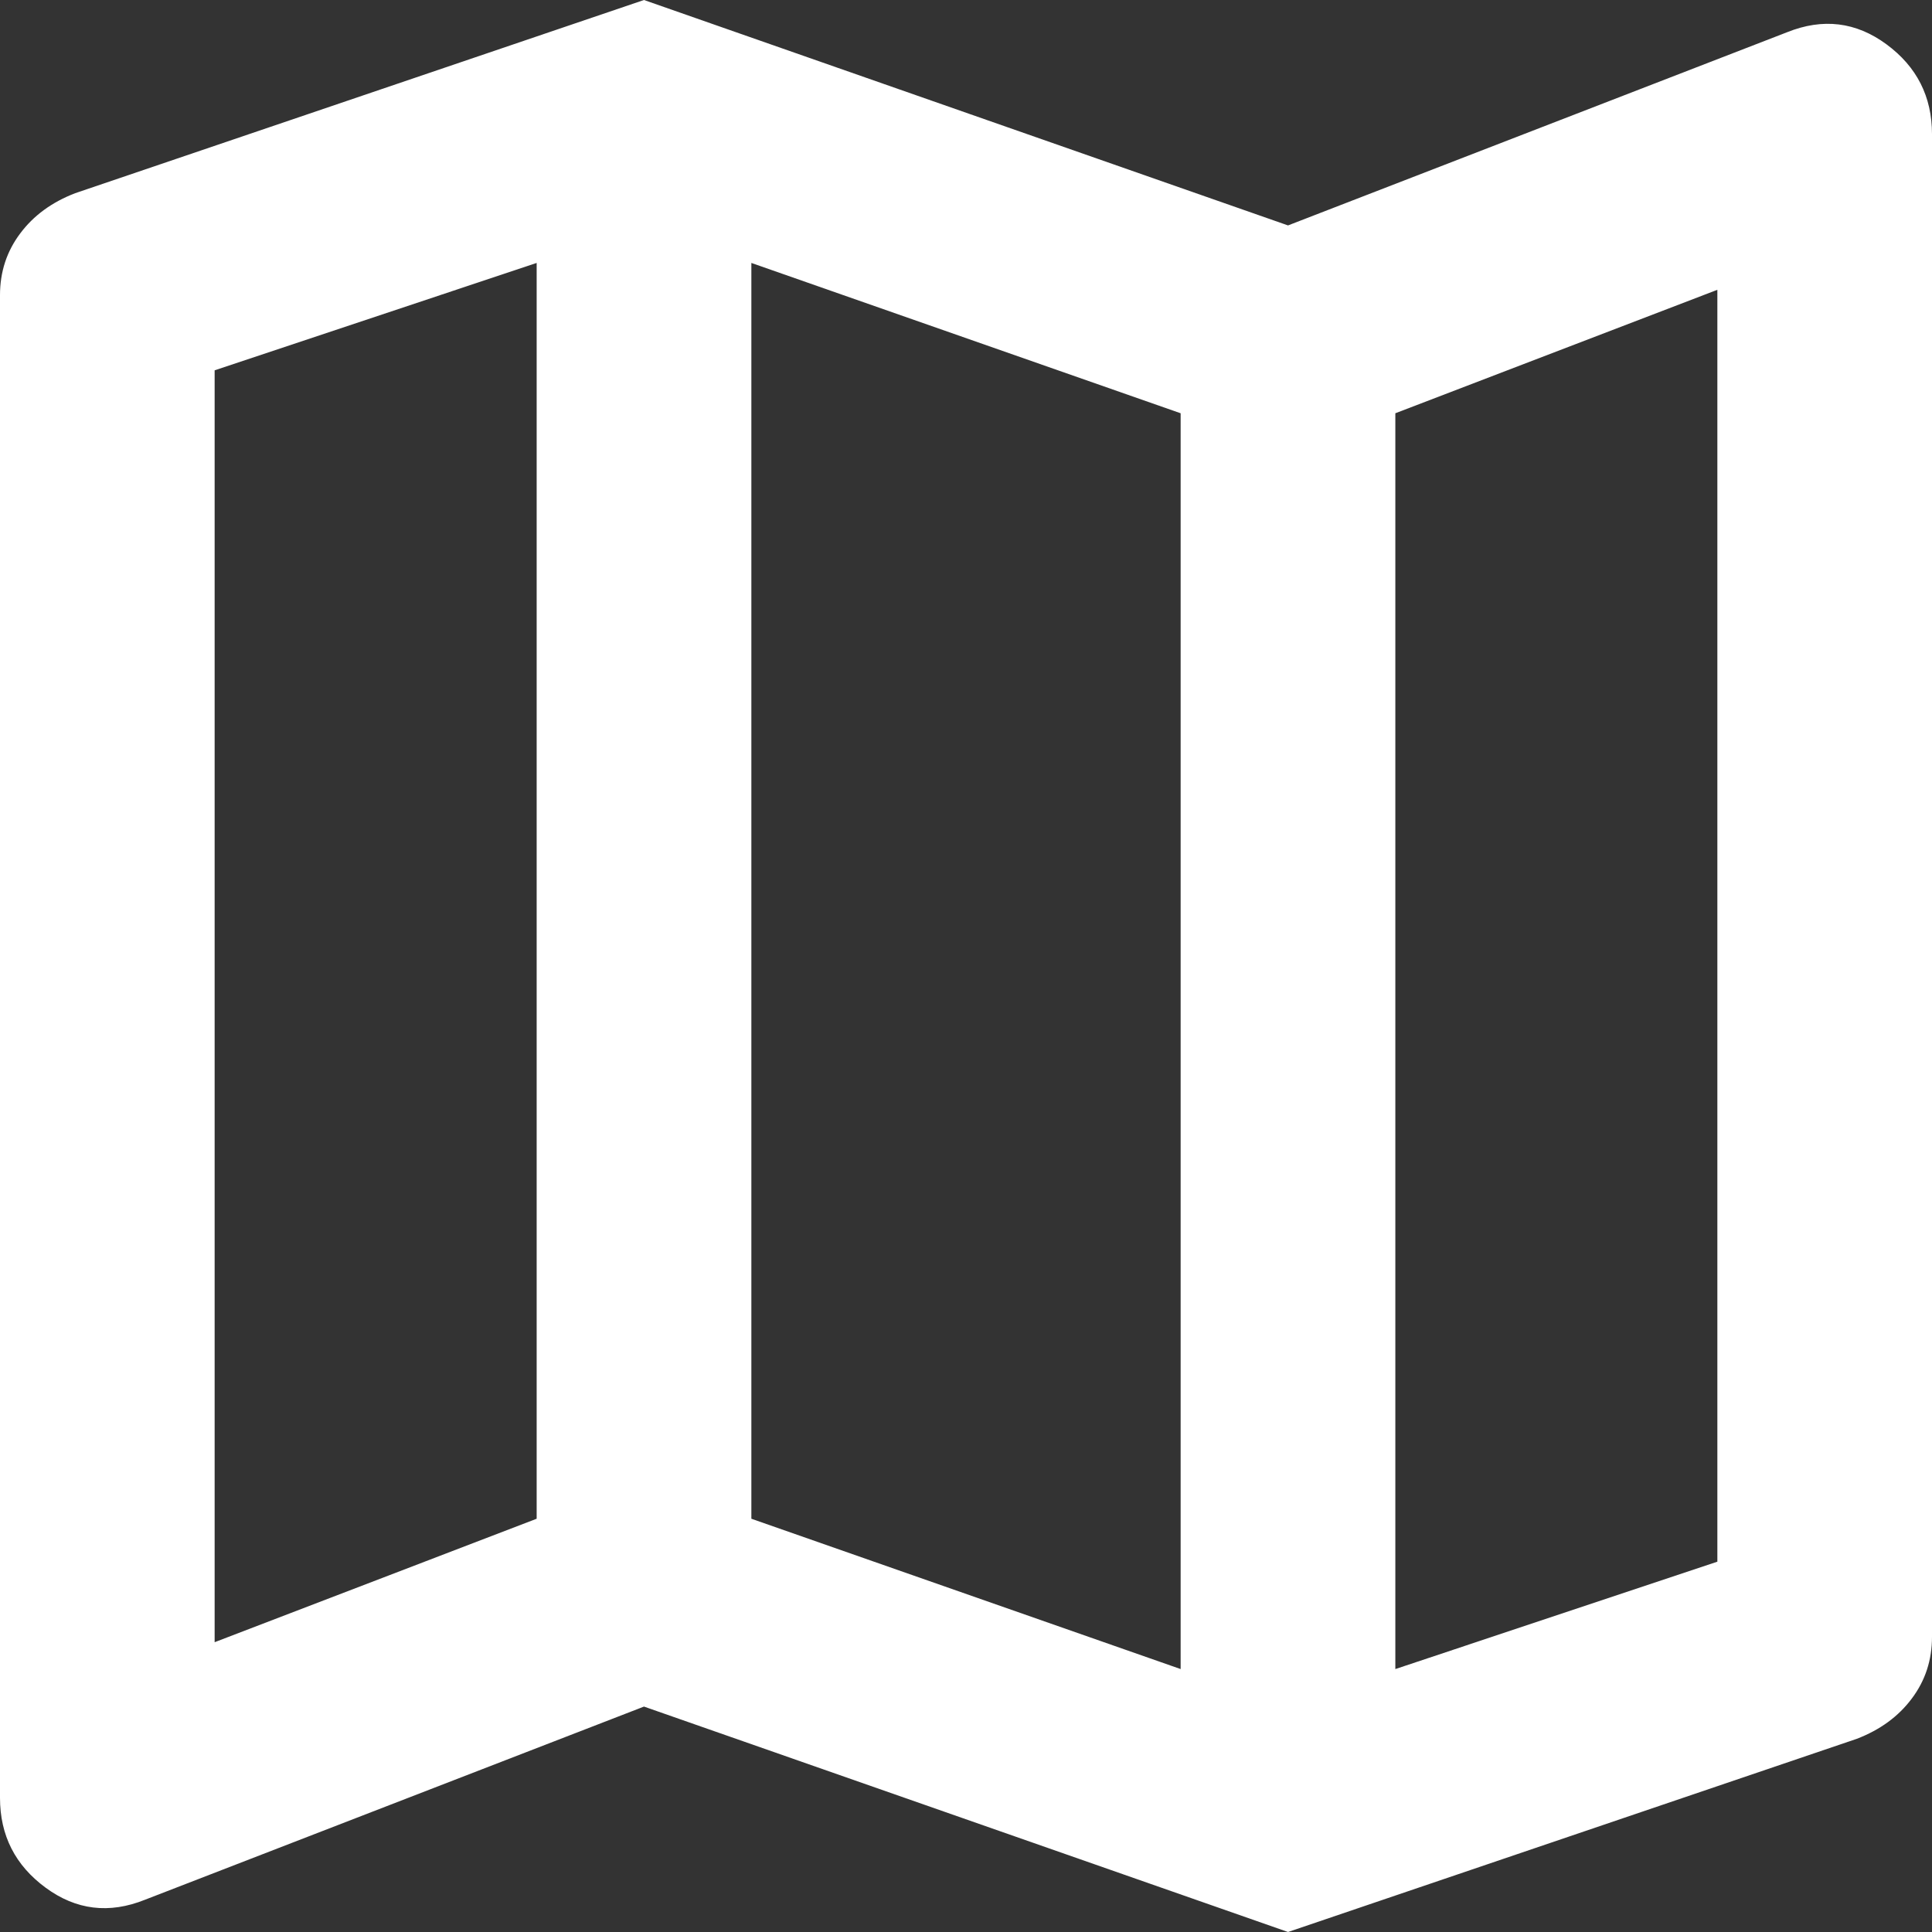 <svg width="31" height="31" viewBox="0 0 31 31" fill="none" xmlns="http://www.w3.org/2000/svg">
<rect x="0" y="0" width="31" height="31" fill="#333333" stroke="none"/>
<path d="M20.667 31L10.333 27.383L2.325 30.483C1.751 30.713 1.22 30.648 0.732 30.289C0.244 29.93 0 29.45 0 28.847V4.736C0 4.363 0.108 4.033 0.324 3.746C0.538 3.459 0.832 3.244 1.206 3.1L10.333 0L20.667 3.617L28.675 0.517C29.249 0.287 29.78 0.351 30.268 0.71C30.756 1.069 31 1.55 31 2.153V26.264C31 26.637 30.892 26.967 30.676 27.254C30.462 27.541 30.168 27.756 29.794 27.9L20.667 31ZM18.944 26.781V6.631L12.056 4.219V24.369L18.944 26.781ZM22.389 26.781L27.556 25.058V4.65L22.389 6.631V26.781ZM3.444 26.35L8.611 24.369V4.219L3.444 5.942V26.35Z" fill="white"/>
</svg>
